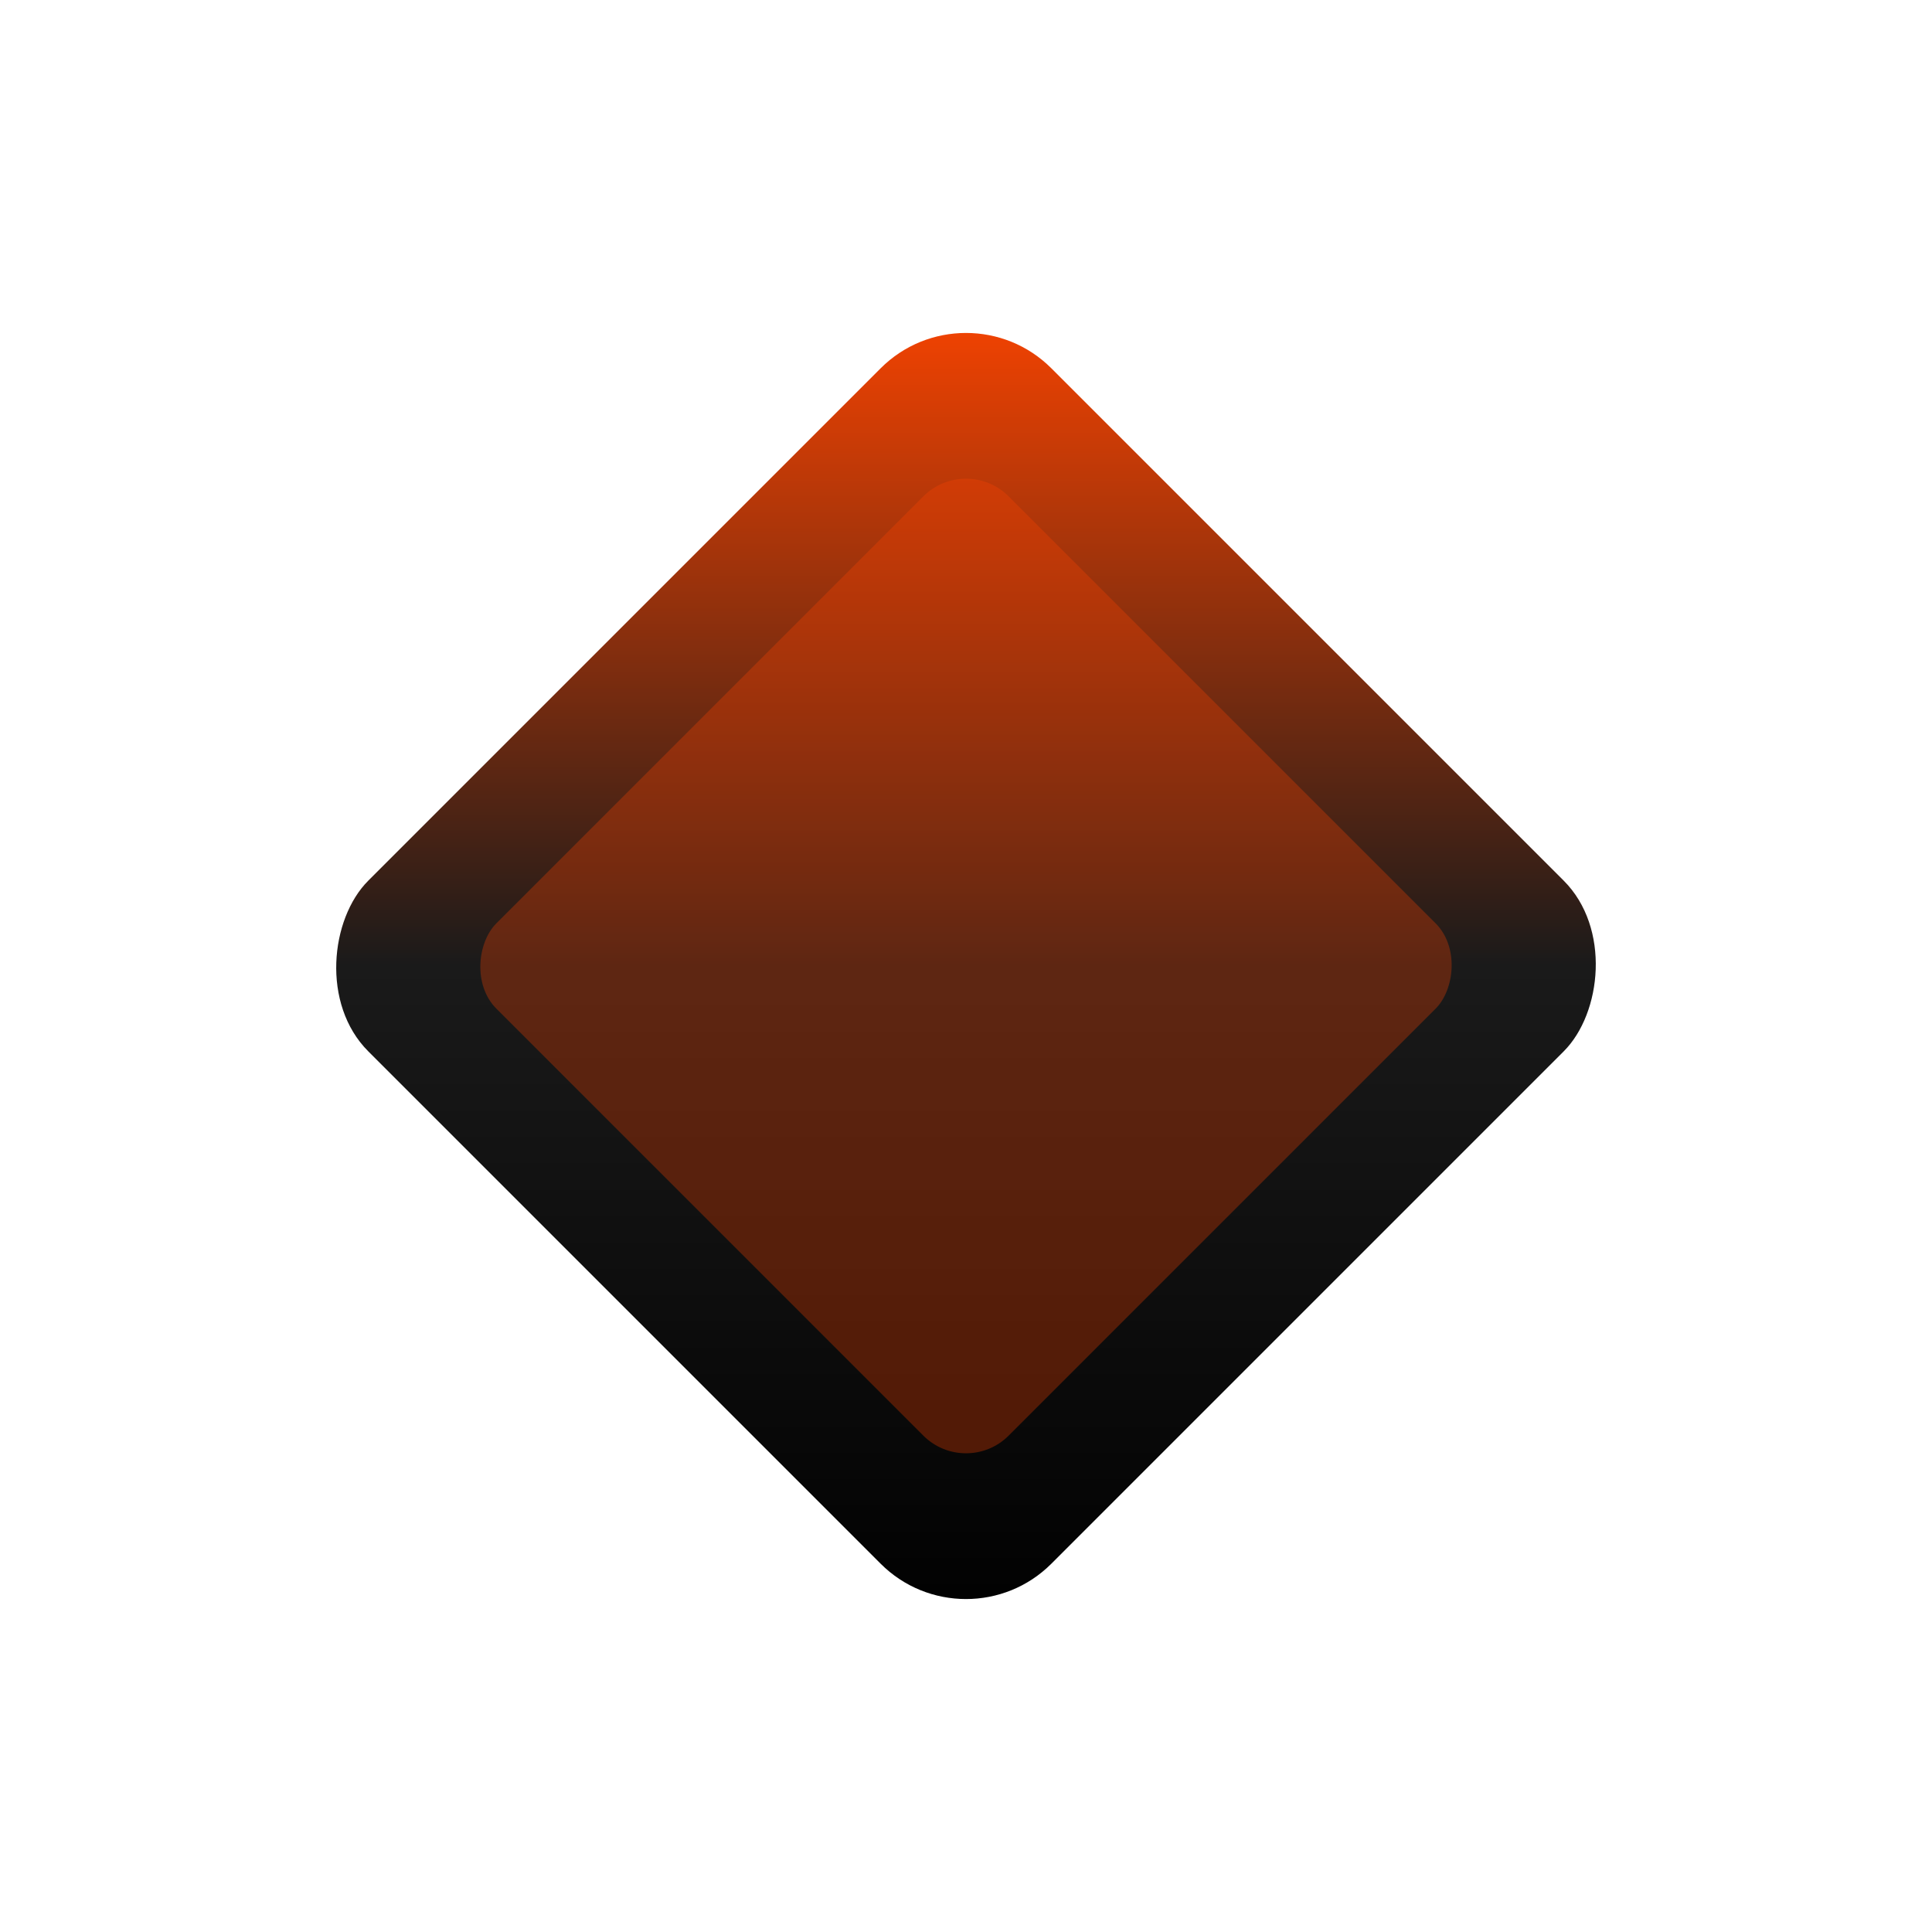<svg width="32" height="32" viewBox="0 0 32 32" fill="none" xmlns="http://www.w3.org/2000/svg">
  <defs>
    <linearGradient id="obsidianGradient" x1="0%" y1="0%" x2="100%" y2="100%">
      <stop offset="0%" style="stop-color:#FF4500;stop-opacity:1" />
      <stop offset="50%" style="stop-color:#1A1A1A;stop-opacity:1" />
      <stop offset="100%" style="stop-color:#000000;stop-opacity:1" />
    </linearGradient>
  </defs>
  <rect x="8" y="8" width="16" height="16" rx="2" fill="url(#obsidianGradient)" transform="rotate(45 16 16)"/>
  <rect x="10" y="10" width="12" height="12" rx="1" fill="rgba(255,69,0,0.3)" transform="rotate(45 16 16)"/>
</svg>
